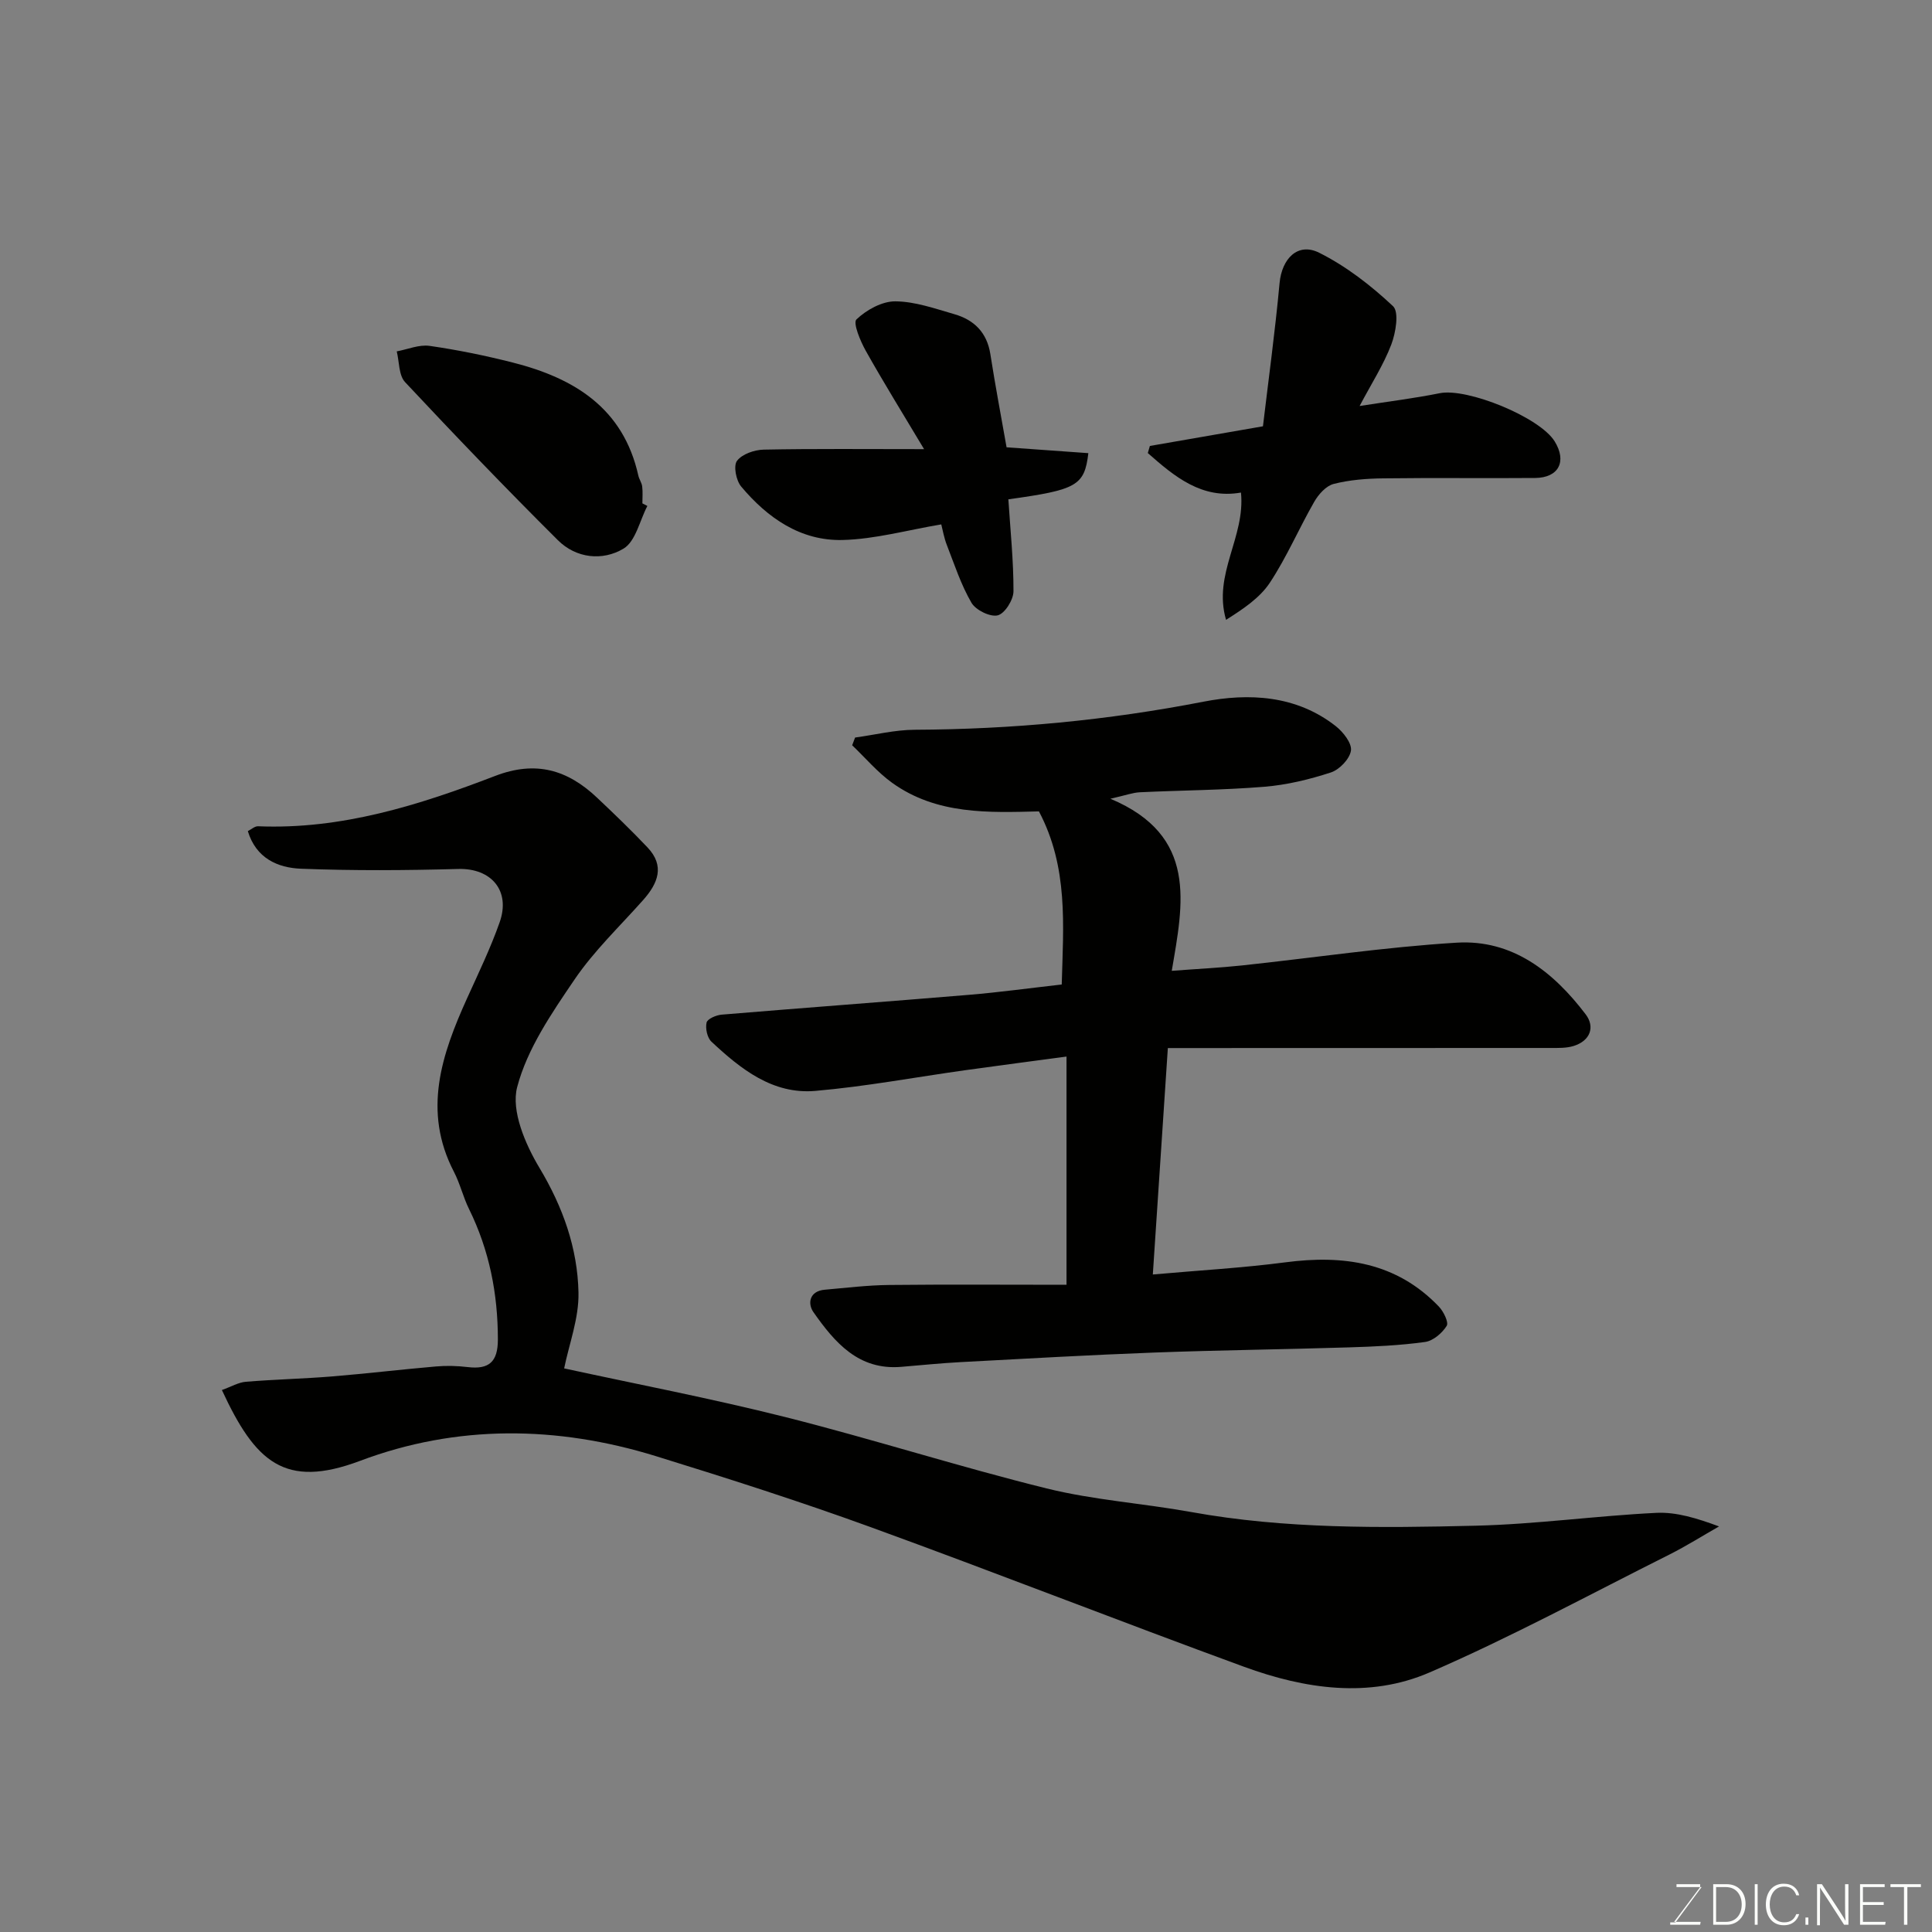<svg enable-background="new 0 0 400 400" viewBox="0 0 400 400" xmlns="http://www.w3.org/2000/svg"><rect x="0" y="0" width="400" height="400" fill="#808080" stroke="none"/><path d="m45.94 287.79c1.96-.7 3.43-1.59 4.97-1.71 5.92-.49 11.87-.62 17.79-1.1 7.2-.59 14.37-1.45 21.57-2.07 2.17-.19 4.4-.13 6.57.13 4.4.53 6.24-1.08 6.24-5.7 0-9.5-1.77-18.5-5.98-27.04-1.22-2.48-1.85-5.25-3.12-7.69-6.53-12.58-2.55-24.28 2.73-35.94 2.35-5.19 4.84-10.34 6.73-15.7 2.33-6.58-1.75-11.24-8.54-11.06-10.85.3-21.73.37-32.58-.05-4.81-.19-9.31-2.15-11.01-7.79.73-.36 1.44-1.03 2.12-1 17.25.71 33.34-4.37 49.08-10.42 8.42-3.24 14.99-1.27 21.08 4.48 3.57 3.37 7.11 6.77 10.48 10.33 3.63 3.84 2.14 7.44-.9 10.87-4.81 5.42-10.15 10.49-14.2 16.44-4.75 6.99-9.82 14.37-11.9 22.32-1.28 4.9 1.69 11.83 4.63 16.72 4.86 8.12 7.88 16.62 8.07 25.81.11 5.32-1.96 10.69-2.97 15.69 14.5 3.16 30.25 6.17 45.76 10.07 18.13 4.57 35.97 10.29 54.12 14.78 9.79 2.42 19.99 3.09 29.95 4.89 19.52 3.53 39.23 3.3 58.9 2.83 12.48-.3 24.92-2.05 37.4-2.66 4.14-.2 8.36 1.1 12.98 2.81-3.43 1.95-6.77 4.06-10.29 5.83-16.49 8.26-32.74 17.08-49.64 24.4-12.53 5.43-25.85 3.42-38.41-1.17-25.83-9.45-51.43-19.5-77.27-28.9-14.67-5.33-29.55-10.09-44.47-14.7-20.48-6.33-41.23-6.59-61.3.97-15.62 5.86-21.69.22-28.59-14.67z" fill="#010100"/><path d="m220.81 266c0-16.55 0-31.49 0-47.25-7.16.96-14.05 1.86-20.94 2.82-10.36 1.45-20.67 3.39-31.08 4.29-8.81.76-15.44-4.53-21.49-10.19-.88-.82-1.29-2.75-1.01-3.96.18-.77 2-1.55 3.14-1.64 17.05-1.42 34.12-2.68 51.18-4.1 6.34-.53 12.65-1.4 19.21-2.14.33-12.24 1.4-24.27-4.72-35.84-10.29.25-21.15.74-30.41-5.93-3.04-2.19-5.52-5.15-8.26-7.76.2-.53.41-1.07.61-1.6 4.11-.56 8.22-1.59 12.33-1.61 20.12-.09 39.99-1.96 59.78-5.81 9.39-1.83 19.24-1.37 27.43 5.08 1.52 1.2 3.34 3.52 3.12 5.04-.25 1.73-2.38 3.95-4.16 4.53-4.44 1.45-9.11 2.58-13.76 2.96-8.57.7-17.19.73-25.78 1.14-1.48.07-2.94.63-6.1 1.34 18.17 7.65 15.07 21.67 12.7 35.63 5.41-.41 9.96-.63 14.49-1.11 14.83-1.58 29.62-3.81 44.5-4.72 11.55-.7 20.03 6.05 26.7 14.83 1.99 2.62.96 5.47-2.46 6.55-1.53.48-3.27.42-4.91.42-25.99.02-51.98.02-79.13.02-1.03 15.49-2.05 30.95-3.11 46.88 9.63-.86 18.58-1.36 27.45-2.52 12.03-1.58 22.98-.02 31.76 9.15.98 1.02 2.09 3.28 1.63 4.01-.94 1.5-2.81 3.1-4.47 3.33-5.21.72-10.5.96-15.77 1.12-13.43.42-26.86.57-40.29 1.07-13.37.5-26.73 1.27-40.09 1.98-4.11.22-8.2.64-12.3.98-8.86.75-13.78-5.06-18.18-11.31-1.25-1.79-.87-4.38 2.35-4.66 4.43-.39 8.86-.93 13.29-.98 12.08-.13 24.17-.04 36.75-.04z" fill="#010100"/><path d="m256.93 101.98c-8.1 1.42-13.74-3.29-19.29-8.18.14-.49.29-.98.43-1.47 7.33-1.27 14.66-2.55 23.41-4.07 1.11-9.36 2.5-19.48 3.44-29.64.47-5.07 3.77-8.51 8.21-6.29 5.58 2.79 10.72 6.78 15.28 11.06 1.29 1.21.57 5.5-.36 7.95-1.6 4.19-4.09 8.05-6.56 12.72 6.06-.95 11.36-1.6 16.58-2.65 5.7-1.15 20.69 4.95 23.8 9.96 2.58 4.17.85 7.55-4.05 7.59-10.49.09-20.98-.06-31.47.08-3.42.04-6.93.31-10.22 1.15-1.58.4-3.15 2.16-4.03 3.7-3.17 5.52-5.69 11.45-9.18 16.74-2.1 3.18-5.55 5.46-9.08 7.7-2.77-9.49 4.02-17.07 3.09-26.35z" fill="#010100"/><path d="m208.77 103.38c.41 6.38 1.08 12.71 1.06 19.05-.01 1.76-1.79 4.6-3.26 4.97-1.55.39-4.54-1.08-5.43-2.59-2.17-3.72-3.53-7.92-5.11-11.98-.58-1.48-.84-3.07-1.15-4.26-7.04 1.18-13.7 3.06-20.42 3.23-8.7.22-15.56-4.57-21.01-11.07-1.05-1.25-1.64-4.29-.86-5.32 1.05-1.4 3.6-2.28 5.54-2.32 10.47-.21 20.94-.1 33.19-.1-4.43-7.41-8.39-13.8-12.06-20.34-1.14-2.03-2.7-5.79-1.94-6.52 2.07-1.97 5.29-3.76 8.05-3.74 4.1.03 8.23 1.51 12.26 2.67 4.07 1.18 6.71 3.8 7.41 8.24 1 6.42 2.21 12.8 3.36 19.31 5.61.4 11.25.81 16.93 1.21-.8 6.77-2.42 7.59-16.56 9.56z" fill="#010100"/><path d="m134.03 104.75c-1.59 3.04-2.43 7.34-4.94 8.84-4.33 2.59-9.8 2.03-13.6-1.76-10.75-10.7-21.26-21.64-31.62-32.71-1.33-1.42-1.19-4.21-1.73-6.37 2.27-.42 4.63-1.45 6.8-1.14 5.79.83 11.55 2.01 17.22 3.45 12.71 3.22 22.89 9.42 26 23.4.17.78.71 1.49.8 2.27.14 1.15.04 2.33.04 3.49.33.17.68.35 1.03.53z" fill="#010100"/><g fill="#fbfcfa"><path d="m346.9 398 5.4-7.3h-5.2v-.6h4.9v.6l-5.4 7.2h5.5l-.1.6h-6.2v-.5z"/><path d="m354.7 390.1h2.8c2.3 0 3.9 1.6 3.9 4.1s-1.6 4.3-3.9 4.3h-2.8zm.6 7.8h2c2.2 0 3.3-1.6 3.3-3.6 0-1.8-1-3.6-3.3-3.6h-2z"/><path d="m363.9 390.1v8.4h-.6v-8.4z"/><path d="m372.5 396.3c-.4 1.3-1.4 2.3-3.2 2.3-2.4 0-3.7-1.9-3.7-4.3 0-2.3 1.2-4.3 3.7-4.3 1.8 0 2.9 1 3.2 2.4h-.6c-.4-1.1-1.1-1.8-2.5-1.8-2.1 0-3 1.9-3 3.7s.9 3.7 3 3.7c1.4 0 2.1-.7 2.5-1.7z"/><path d="m373.8 398.5v-1.5h.6v1.5z"/><path d="m376.2 398.5v-8.4h1c1.3 2 4.4 6.6 4.9 7.6-.1-1.2-.1-2.4-.1-3.8v-3.8h.7v8.4h-.9c-1.2-1.9-4.4-6.8-5-7.7.1 1.1 0 2.3 0 3.9v3.9h-.6z"/><path d="m390 394.4h-4.3v3.5h4.7l-.1.6h-5.2v-8.4h5.1v.6h-4.5v3.1h4.3z"/><path d="m394.2 390.7h-2.8v-.6h6.3v.6h-2.8v7.8h-.7z"/></g></svg>